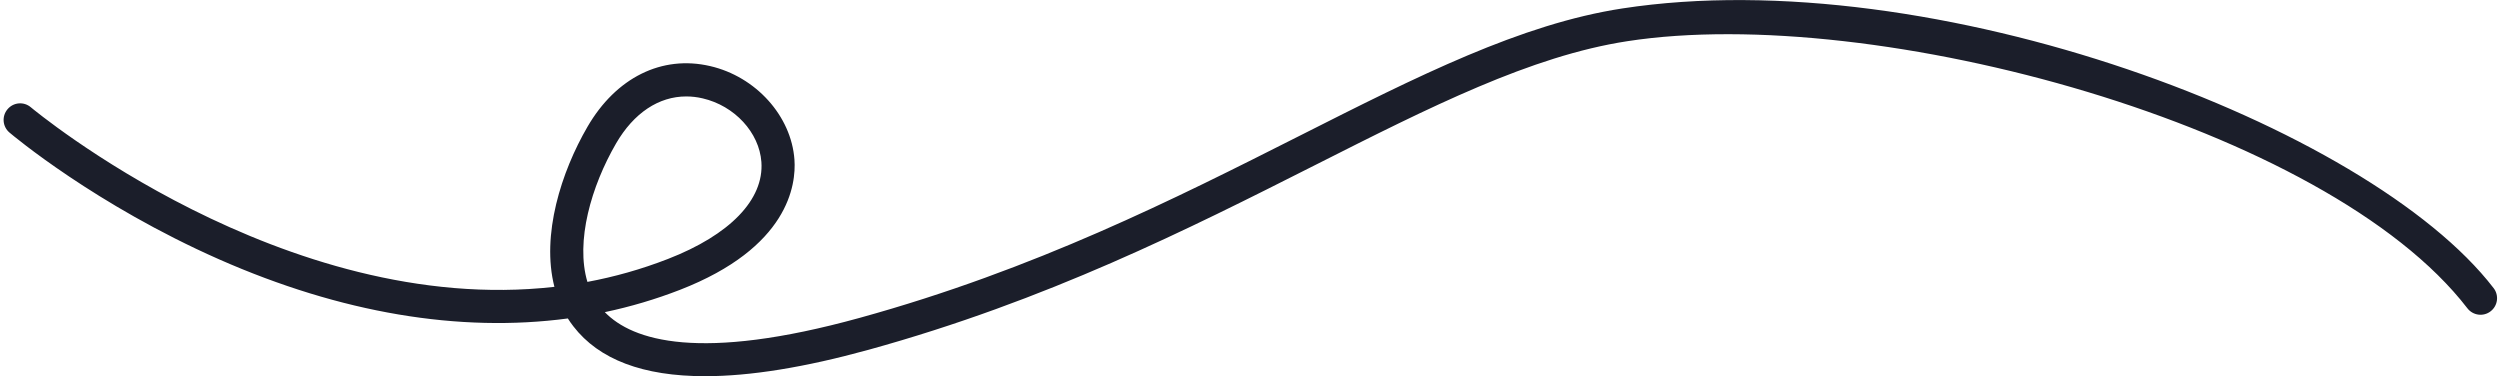 <svg width="319" height="48" viewBox="0 0 319 48" fill="none" xmlns="http://www.w3.org/2000/svg">
<g clip-path="url(#clip0_409_47285)">
<path d="M89.963 48.003C82.054 48.003 76.432 45.88 73.163 41.641C72.909 41.316 72.674 40.978 72.458 40.635C58.618 42.481 43.495 39.943 27.967 33.096C12.171 26.122 1.648 17.286 1.209 16.914C0.317 16.161 0.208 14.828 0.961 13.938C1.708 13.048 3.039 12.926 3.937 13.69C4.301 13.993 36.18 40.522 70.742 36.6C69.046 29.972 71.624 21.921 74.961 16.18C78.603 9.905 84.444 6.998 90.613 8.432C96.449 9.781 100.972 14.799 101.371 20.365C101.601 23.568 100.634 31.596 86.752 36.988C83.647 38.193 80.451 39.138 77.174 39.83C80.721 43.482 89.271 46.197 109.689 40.561C132.048 34.395 149.989 25.33 165.817 17.334C180.97 9.681 194.054 3.071 206.994 1.08C246.612 -5.015 302.18 15.958 318.186 36.764C318.899 37.688 318.724 39.014 317.8 39.724C316.878 40.44 315.548 40.258 314.84 39.339C296.915 16.042 239.247 0.375 207.638 5.258C195.361 7.146 182.554 13.616 167.724 21.107C151.719 29.193 133.577 38.356 110.814 44.636C102.673 46.88 95.712 48.003 89.963 48.003ZM87.565 12.306C84.058 12.306 80.874 14.408 78.611 18.3C75.437 23.769 73.416 30.809 74.953 35.969C78.371 35.333 81.801 34.374 85.218 33.048C93.148 29.972 97.497 25.459 97.154 20.669C96.884 16.909 93.731 13.494 89.659 12.551C88.952 12.385 88.255 12.306 87.565 12.306Z" fill="#1B1E2A"/>
</g>
<defs>
<clipPath id="clip0_409_47285">
<rect width="318.165" height="48" fill="white" transform="translate(0.459)"/>
</clipPath>
</defs>
</svg>
